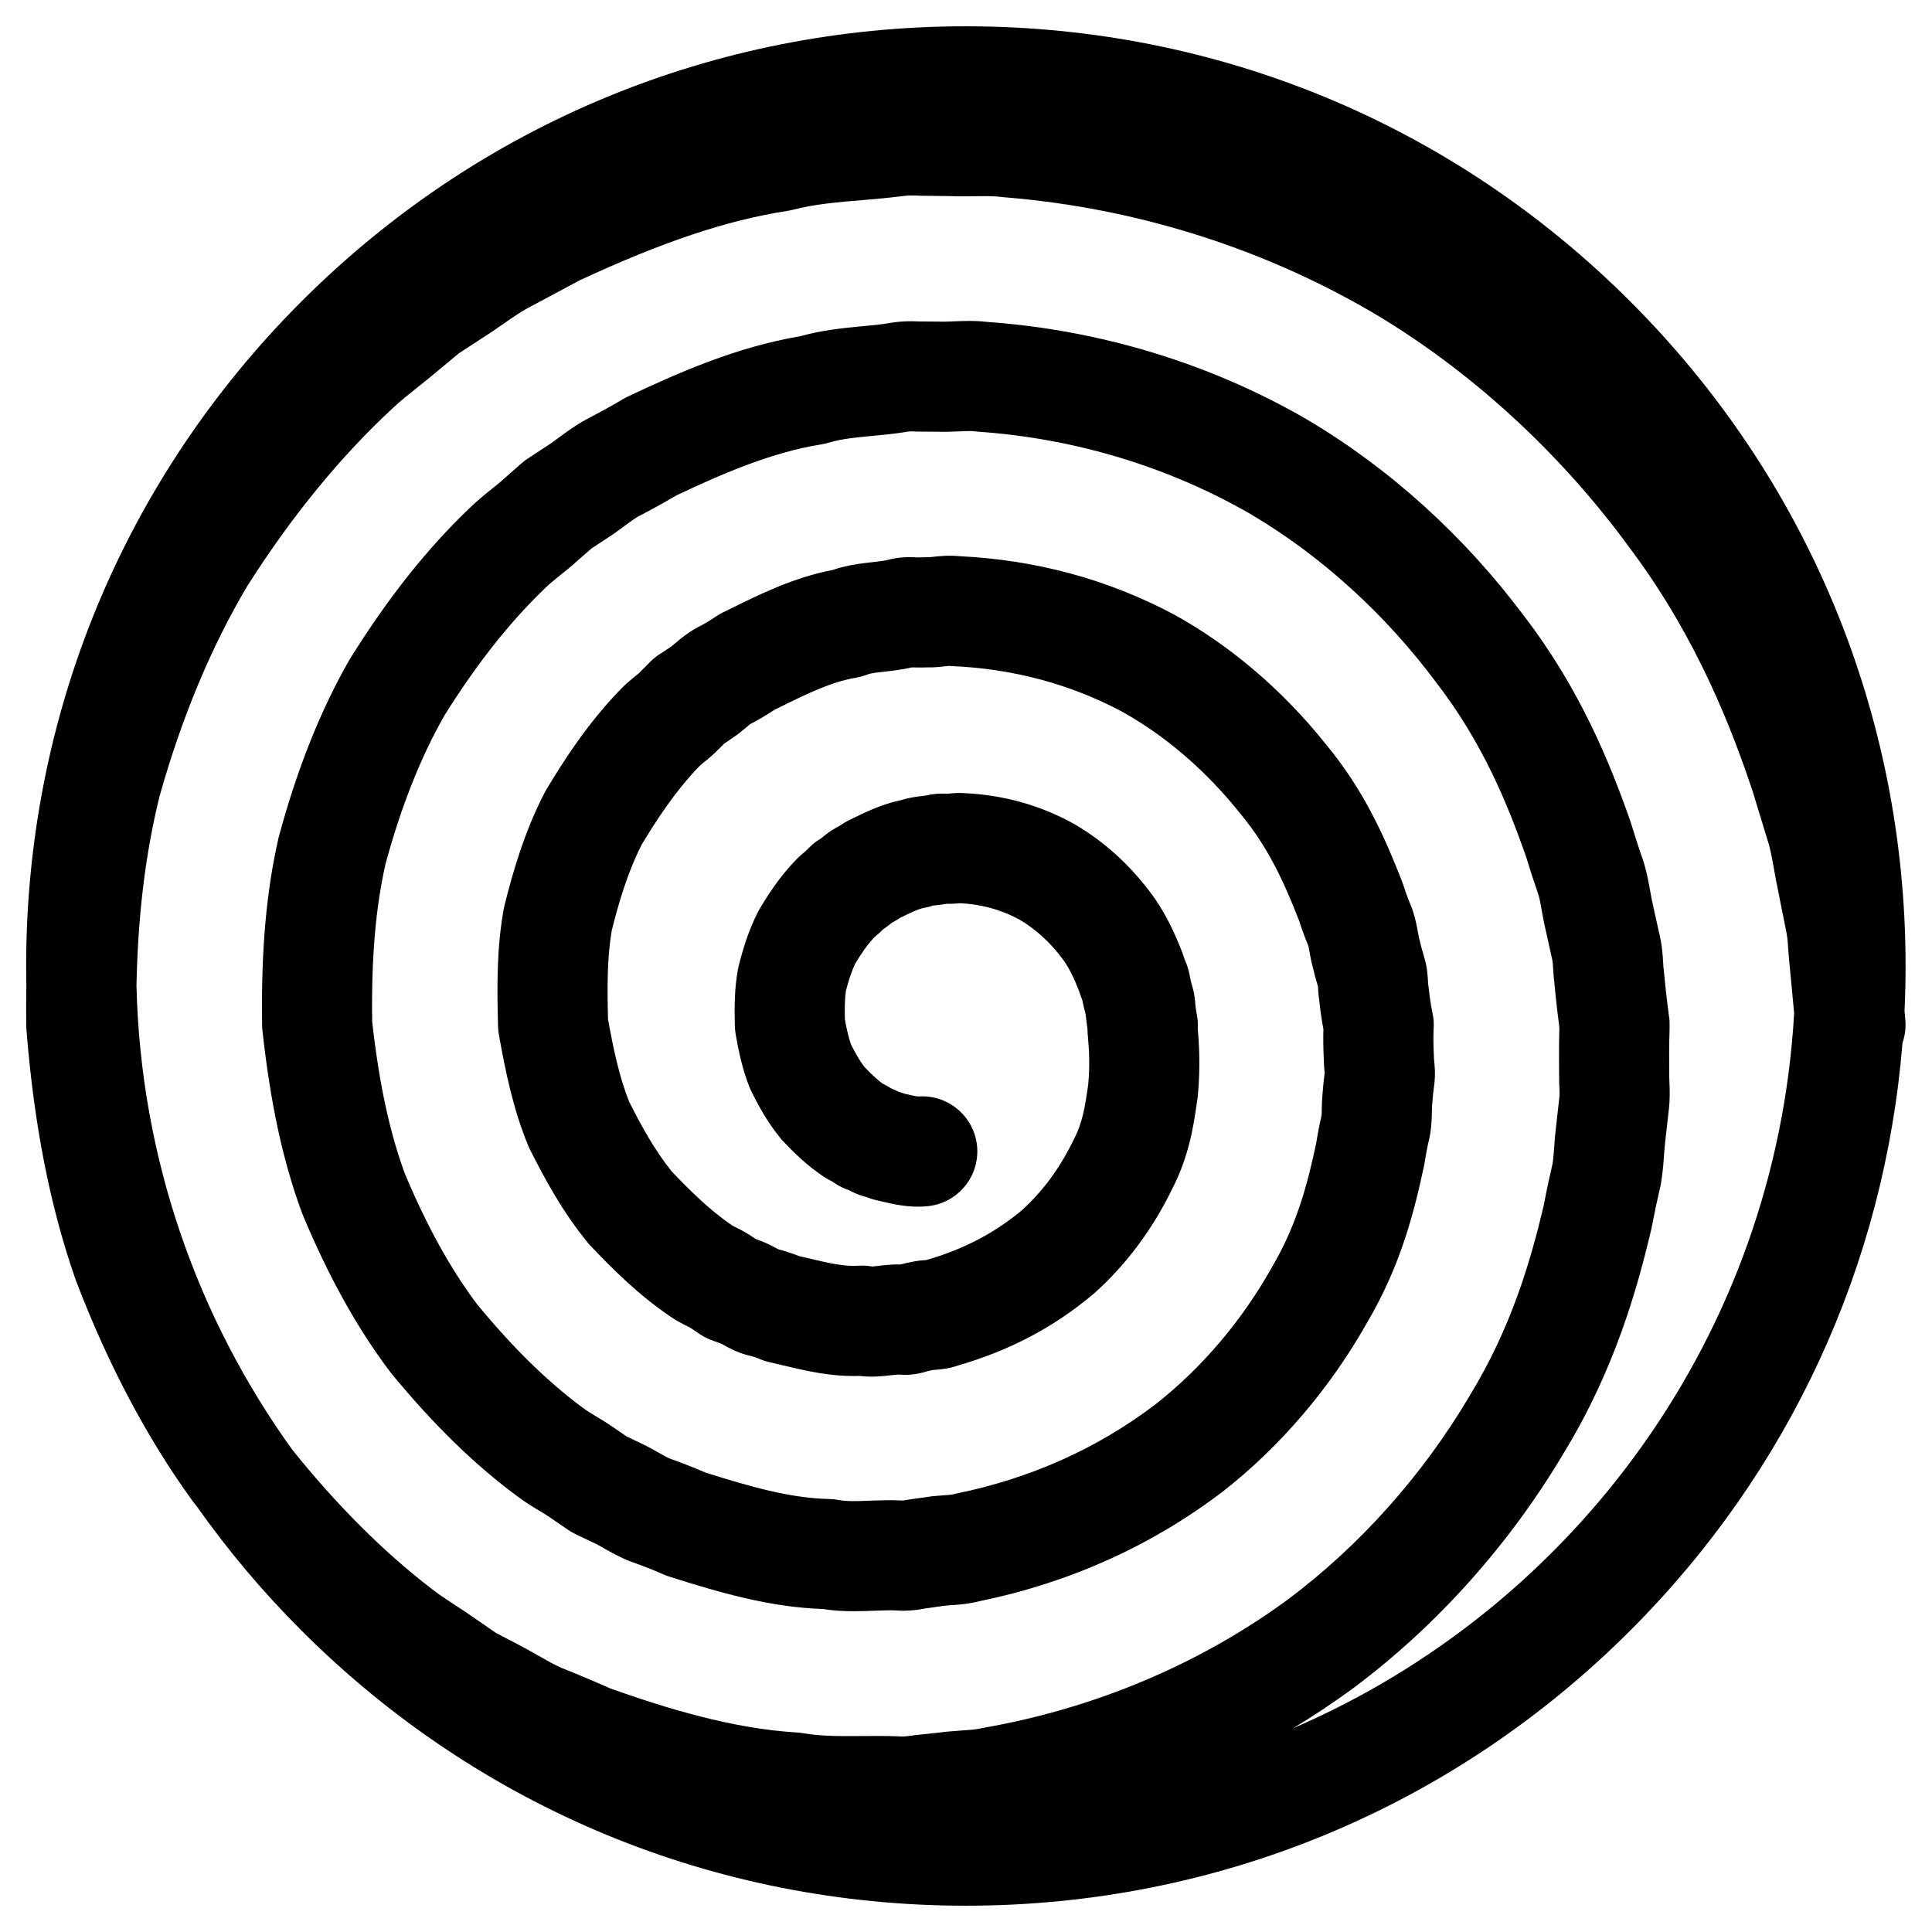 <svg width="28" height="28" viewBox="0 0 28 28" fill="none" xmlns="http://www.w3.org/2000/svg">
<g clip-path="url(#clip0_1298_21581)">
<path d="M27.613 14.777L27.602 14.65C27.612 14.434 27.617 14.217 27.617 14C27.617 10.362 26.2 6.942 23.628 4.37C21.056 1.798 17.636 0.381 13.998 0.381C10.36 0.381 6.94 1.798 4.368 4.37C1.796 6.942 0.379 10.362 0.379 14C0.379 14.094 0.38 14.188 0.382 14.281C0.379 14.472 0.378 14.666 0.38 14.864C0.381 14.881 0.381 14.899 0.383 14.917C0.491 16.291 0.723 17.477 1.094 18.541C1.096 18.548 1.099 18.556 1.102 18.563C1.564 19.774 2.134 20.849 2.794 21.758C2.799 21.764 2.804 21.771 2.809 21.777C2.824 21.796 2.839 21.815 2.854 21.834C3.302 22.469 3.807 23.069 4.368 23.63C6.94 26.202 10.36 27.619 13.998 27.619C17.636 27.619 21.056 26.202 23.628 23.63C25.936 21.323 27.312 18.333 27.572 15.116C27.608 15.01 27.625 14.896 27.613 14.777ZM18.738 25.048C19.036 24.869 19.325 24.677 19.603 24.473C19.605 24.472 19.607 24.47 19.609 24.469C20.822 23.564 21.879 22.382 22.668 21.05C23.395 19.858 23.725 18.694 23.932 17.814C23.935 17.802 23.937 17.791 23.939 17.78C23.977 17.581 24.019 17.384 24.063 17.195C24.066 17.181 24.069 17.166 24.072 17.151C24.098 16.996 24.108 16.856 24.117 16.733C24.122 16.669 24.126 16.608 24.132 16.56C24.132 16.557 24.133 16.554 24.133 16.55L24.186 16.079C24.204 15.925 24.199 15.791 24.195 15.693C24.193 15.662 24.192 15.626 24.192 15.61C24.192 15.599 24.193 15.588 24.192 15.577C24.187 15.146 24.197 14.908 24.197 14.894C24.198 14.882 24.197 14.871 24.197 14.859C24.198 14.818 24.196 14.776 24.189 14.733C24.189 14.731 24.153 14.491 24.112 14.053C24.111 14.042 24.11 14.031 24.108 14.021C24.107 14.006 24.105 13.971 24.103 13.941C24.097 13.843 24.089 13.71 24.054 13.559L23.952 13.101C23.951 13.098 23.951 13.094 23.95 13.091C23.939 13.045 23.929 12.986 23.918 12.925C23.897 12.806 23.872 12.671 23.83 12.522C23.826 12.507 23.821 12.493 23.816 12.478C23.752 12.295 23.692 12.109 23.636 11.925C23.633 11.914 23.629 11.903 23.625 11.892C23.336 11.068 22.901 9.988 22.093 8.935C21.229 7.775 20.14 6.788 18.944 6.081C18.942 6.08 18.94 6.078 18.938 6.077C17.541 5.268 15.938 4.78 14.3 4.665C14.123 4.644 13.96 4.652 13.828 4.657C13.759 4.66 13.694 4.663 13.645 4.662C13.637 4.661 13.63 4.661 13.622 4.661L13.335 4.659C13.162 4.65 13.011 4.659 12.866 4.686C12.748 4.705 12.621 4.717 12.487 4.729C12.218 4.755 11.915 4.784 11.602 4.872C10.668 5.029 9.817 5.408 9.091 5.751C9.069 5.762 9.047 5.773 9.026 5.786C8.857 5.886 8.685 5.981 8.514 6.069C8.509 6.072 8.503 6.075 8.498 6.078C8.342 6.162 8.214 6.257 8.1 6.341C8.038 6.387 7.979 6.431 7.928 6.463C7.924 6.466 7.92 6.468 7.915 6.471L7.649 6.646C7.618 6.666 7.588 6.689 7.56 6.713L7.318 6.926C7.313 6.93 7.309 6.934 7.305 6.938C7.254 6.985 7.191 7.035 7.125 7.088C7.025 7.168 6.912 7.259 6.8 7.369C6.184 7.958 5.622 8.668 5.079 9.538C5.074 9.546 5.068 9.555 5.063 9.564C4.644 10.297 4.31 11.133 4.043 12.119C4.04 12.129 4.038 12.14 4.035 12.15C3.857 12.932 3.782 13.796 3.799 14.867C3.799 14.892 3.801 14.917 3.804 14.941C3.919 15.989 4.099 16.822 4.371 17.563C4.374 17.574 4.379 17.585 4.383 17.595C4.758 18.496 5.172 19.242 5.649 19.875C5.656 19.884 5.663 19.893 5.67 19.902C6.274 20.638 6.868 21.218 7.486 21.677C7.602 21.765 7.715 21.834 7.815 21.894C7.879 21.932 7.938 21.968 7.983 22C7.987 22.003 7.992 22.006 7.996 22.009L8.23 22.169C8.264 22.193 8.3 22.214 8.337 22.232L8.593 22.354C8.598 22.356 8.603 22.358 8.607 22.36C8.649 22.379 8.702 22.41 8.759 22.442C8.863 22.501 8.993 22.575 9.148 22.634C9.155 22.637 9.162 22.639 9.168 22.641C9.322 22.695 9.474 22.755 9.619 22.819C9.646 22.831 9.673 22.841 9.701 22.85C10.434 23.082 11.157 23.293 11.925 23.319C12.082 23.344 12.233 23.351 12.376 23.351C12.478 23.351 12.576 23.347 12.669 23.344C12.78 23.34 12.885 23.336 12.975 23.339C13.152 23.354 13.307 23.331 13.415 23.31L13.642 23.278C13.65 23.277 13.658 23.276 13.666 23.274C13.693 23.27 13.742 23.266 13.789 23.263C13.897 23.256 14.043 23.246 14.203 23.204C15.506 22.935 16.687 22.403 17.713 21.623C17.716 21.621 17.719 21.619 17.723 21.616C18.557 20.963 19.281 20.114 19.818 19.16C20.305 18.331 20.498 17.552 20.64 16.887C20.644 16.871 20.647 16.855 20.649 16.838C20.667 16.719 20.689 16.604 20.716 16.495C20.721 16.474 20.725 16.453 20.728 16.432C20.748 16.303 20.751 16.188 20.752 16.104C20.753 16.075 20.754 16.035 20.755 16.021C20.756 16.011 20.757 16 20.758 15.989C20.764 15.9 20.773 15.815 20.785 15.727C20.785 15.725 20.786 15.723 20.786 15.721C20.806 15.569 20.792 15.441 20.784 15.364C20.784 15.355 20.782 15.347 20.782 15.339C20.782 15.328 20.782 15.318 20.781 15.308C20.77 15.099 20.775 14.971 20.776 14.93C20.784 14.846 20.779 14.759 20.759 14.672C20.758 14.671 20.728 14.533 20.701 14.282C20.7 14.272 20.699 14.261 20.697 14.251C20.697 14.244 20.696 14.237 20.696 14.23C20.692 14.153 20.686 14.025 20.642 13.877C20.641 13.874 20.64 13.872 20.64 13.87C20.614 13.787 20.592 13.702 20.572 13.619C20.57 13.608 20.567 13.598 20.564 13.587C20.561 13.575 20.554 13.538 20.55 13.512C20.535 13.432 20.516 13.322 20.476 13.201C20.469 13.179 20.462 13.158 20.453 13.137C20.408 13.032 20.371 12.931 20.338 12.826C20.332 12.809 20.327 12.792 20.32 12.775C20.084 12.173 19.785 11.473 19.218 10.789C18.599 10.012 17.84 9.362 17.022 8.91C17.018 8.908 17.015 8.906 17.011 8.904C16.058 8.397 15.014 8.114 13.906 8.061C13.754 8.045 13.621 8.06 13.53 8.069C13.508 8.072 13.478 8.075 13.466 8.076C13.45 8.075 13.434 8.076 13.418 8.076C13.377 8.078 13.333 8.078 13.287 8.078C13.131 8.067 12.989 8.081 12.854 8.118C12.798 8.13 12.723 8.138 12.645 8.147C12.48 8.166 12.279 8.188 12.065 8.261C11.507 8.368 11.018 8.609 10.585 8.823L10.468 8.88C10.433 8.898 10.399 8.918 10.366 8.941C10.285 8.996 10.206 9.044 10.121 9.086C10.113 9.091 10.104 9.095 10.095 9.1C9.963 9.173 9.863 9.257 9.79 9.319C9.77 9.336 9.742 9.36 9.735 9.365C9.722 9.373 9.71 9.381 9.698 9.39C9.66 9.417 9.62 9.443 9.58 9.468C9.526 9.501 9.476 9.54 9.43 9.585L9.287 9.729C9.282 9.734 9.278 9.739 9.274 9.743C9.263 9.755 9.227 9.784 9.2 9.805C9.136 9.858 9.056 9.923 8.974 10.011C8.511 10.492 8.167 11.028 7.918 11.443C7.91 11.457 7.902 11.472 7.894 11.486C7.599 12.057 7.434 12.634 7.311 13.123C7.307 13.141 7.303 13.159 7.3 13.177C7.198 13.744 7.203 14.281 7.218 14.875C7.219 14.915 7.223 14.955 7.23 14.995C7.324 15.517 7.434 16.07 7.655 16.603C7.662 16.621 7.67 16.639 7.679 16.656C7.89 17.076 8.154 17.566 8.517 18.008C8.528 18.023 8.541 18.037 8.554 18.05C8.869 18.384 9.253 18.766 9.709 19.076C9.804 19.142 9.892 19.186 9.957 19.218C9.972 19.226 9.987 19.233 10.001 19.241C10.004 19.242 10.007 19.244 10.009 19.246L10.145 19.337C10.207 19.379 10.276 19.412 10.348 19.435C10.379 19.446 10.409 19.457 10.437 19.468C10.447 19.472 10.456 19.476 10.466 19.479C10.474 19.484 10.483 19.489 10.491 19.494C10.563 19.534 10.672 19.595 10.819 19.636C10.831 19.639 10.843 19.642 10.855 19.645C10.911 19.658 10.961 19.674 11.006 19.694C11.054 19.715 11.103 19.731 11.154 19.742C11.219 19.757 11.284 19.773 11.348 19.788C11.676 19.866 12.044 19.954 12.455 19.941C12.516 19.948 12.574 19.951 12.629 19.951C12.74 19.951 12.838 19.94 12.92 19.93C12.952 19.927 12.994 19.922 13.016 19.921C13.158 19.935 13.301 19.918 13.45 19.87C13.467 19.866 13.485 19.862 13.503 19.859C13.511 19.857 13.518 19.856 13.526 19.854C13.528 19.854 13.53 19.854 13.532 19.854C13.606 19.849 13.737 19.841 13.886 19.789C14.631 19.574 15.271 19.237 15.841 18.758C15.848 18.753 15.854 18.748 15.86 18.742C16.314 18.337 16.701 17.82 16.98 17.247C17.229 16.771 17.296 16.322 17.34 16.023C17.344 15.992 17.349 15.961 17.353 15.932C17.356 15.915 17.358 15.899 17.36 15.883C17.402 15.422 17.373 15.077 17.359 14.909C17.364 14.83 17.357 14.753 17.341 14.679L17.341 14.68C17.341 14.68 17.341 14.678 17.34 14.675C17.34 14.674 17.34 14.674 17.34 14.674C17.337 14.659 17.331 14.621 17.324 14.563C17.324 14.561 17.324 14.56 17.324 14.558C17.321 14.509 17.315 14.417 17.282 14.304C17.273 14.276 17.266 14.249 17.26 14.224C17.259 14.22 17.258 14.215 17.257 14.211L17.255 14.202C17.248 14.16 17.235 14.09 17.209 14.008C17.202 13.986 17.194 13.965 17.184 13.943C17.172 13.913 17.16 13.883 17.151 13.851C17.145 13.834 17.139 13.817 17.133 13.8C17.05 13.591 16.898 13.202 16.591 12.83C16.29 12.453 15.919 12.136 15.519 11.915C15.515 11.913 15.511 11.911 15.508 11.909C15.044 11.663 14.537 11.524 14 11.496C13.892 11.487 13.805 11.496 13.755 11.502C13.75 11.502 13.745 11.502 13.741 11.502C13.732 11.502 13.724 11.502 13.716 11.503C13.611 11.497 13.513 11.506 13.417 11.53C13.403 11.532 13.39 11.534 13.376 11.535C13.299 11.544 13.188 11.556 13.063 11.595C12.777 11.655 12.539 11.772 12.344 11.868L12.295 11.892C12.259 11.91 12.225 11.93 12.192 11.953C12.176 11.964 12.159 11.974 12.141 11.983C12.133 11.988 12.124 11.992 12.116 11.997C12.02 12.05 11.952 12.107 11.912 12.141L11.909 12.143C11.907 12.145 11.905 12.146 11.902 12.148C11.895 12.153 11.887 12.159 11.879 12.163C11.825 12.196 11.775 12.236 11.73 12.281L11.672 12.339L11.665 12.344C11.633 12.37 11.582 12.412 11.527 12.471C11.298 12.708 11.133 12.965 11.015 13.163C11.006 13.177 10.998 13.192 10.99 13.207C10.842 13.494 10.759 13.784 10.704 14.005C10.7 14.023 10.696 14.04 10.693 14.058C10.642 14.341 10.644 14.606 10.65 14.876C10.652 14.916 10.656 14.957 10.663 14.997C10.705 15.233 10.76 15.508 10.871 15.778C10.879 15.796 10.887 15.813 10.896 15.831C10.997 16.032 11.125 16.269 11.309 16.493C11.32 16.508 11.333 16.522 11.346 16.536C11.498 16.696 11.683 16.88 11.914 17.037C11.975 17.08 12.031 17.108 12.066 17.126L12.103 17.151C12.165 17.192 12.231 17.225 12.302 17.248C12.347 17.273 12.424 17.312 12.525 17.34C12.534 17.342 12.543 17.345 12.553 17.347C12.597 17.366 12.642 17.38 12.688 17.391C12.714 17.397 12.74 17.403 12.766 17.409C12.915 17.444 13.095 17.488 13.308 17.488C13.345 17.488 13.383 17.486 13.422 17.483C13.862 17.451 14.194 17.069 14.162 16.629C14.13 16.19 13.748 15.86 13.31 15.891C13.282 15.891 13.197 15.871 13.136 15.857C13.125 15.854 13.114 15.851 13.103 15.849C13.074 15.838 13.045 15.828 13.016 15.819C12.989 15.805 12.954 15.789 12.914 15.773C12.866 15.742 12.823 15.72 12.794 15.706C12.703 15.641 12.61 15.549 12.528 15.463C12.456 15.37 12.392 15.253 12.337 15.145C12.301 15.049 12.273 14.929 12.245 14.774C12.241 14.615 12.242 14.479 12.259 14.363C12.293 14.232 12.336 14.086 12.398 13.959C12.47 13.841 12.563 13.697 12.671 13.584L12.675 13.58C12.704 13.557 12.75 13.519 12.8 13.467C12.805 13.464 12.809 13.461 12.814 13.458C12.861 13.426 12.899 13.396 12.926 13.373C12.967 13.351 13.007 13.327 13.046 13.302L13.05 13.3C13.185 13.233 13.313 13.17 13.399 13.156C13.441 13.149 13.483 13.138 13.523 13.124C13.533 13.123 13.543 13.122 13.553 13.121C13.597 13.116 13.652 13.11 13.714 13.099C13.736 13.098 13.758 13.098 13.78 13.098C13.833 13.098 13.879 13.094 13.912 13.09C14.214 13.104 14.496 13.18 14.752 13.315C15.027 13.469 15.227 13.679 15.346 13.829C15.35 13.834 15.354 13.839 15.357 13.843C15.487 13.999 15.565 14.177 15.638 14.361C15.652 14.406 15.669 14.451 15.686 14.496C15.691 14.523 15.698 14.558 15.708 14.598C15.716 14.631 15.724 14.663 15.733 14.695C15.735 14.711 15.736 14.728 15.739 14.746C15.746 14.809 15.753 14.863 15.76 14.907C15.761 14.958 15.765 15.004 15.768 15.04C15.78 15.177 15.799 15.402 15.772 15.713C15.768 15.738 15.764 15.764 15.761 15.79C15.725 16.029 15.689 16.275 15.563 16.512C15.558 16.521 15.554 16.531 15.549 16.54C15.418 16.811 15.184 17.204 14.806 17.543C14.406 17.876 13.953 18.111 13.421 18.262C13.366 18.265 13.286 18.271 13.193 18.293C13.145 18.302 13.098 18.313 13.051 18.325C12.93 18.323 12.824 18.335 12.736 18.345C12.704 18.349 12.664 18.354 12.641 18.355C12.575 18.343 12.507 18.339 12.44 18.344C12.236 18.359 11.995 18.302 11.718 18.236C11.671 18.224 11.622 18.213 11.574 18.202C11.479 18.164 11.381 18.132 11.278 18.105C11.275 18.104 11.272 18.102 11.269 18.1C11.214 18.07 11.134 18.025 11.032 17.987C11.005 17.976 10.977 17.965 10.95 17.955L10.908 17.927C10.815 17.863 10.729 17.82 10.665 17.788C10.649 17.78 10.628 17.77 10.618 17.764C10.615 17.762 10.613 17.761 10.61 17.759C10.287 17.541 9.987 17.242 9.734 16.976C9.486 16.668 9.291 16.311 9.119 15.968C8.972 15.604 8.886 15.181 8.812 14.773C8.8 14.303 8.799 13.879 8.866 13.484C8.964 13.096 9.092 12.65 9.3 12.241C9.504 11.901 9.781 11.472 10.126 11.115C10.13 11.111 10.133 11.107 10.137 11.103C10.148 11.092 10.183 11.063 10.209 11.042C10.27 10.992 10.345 10.931 10.422 10.851L10.497 10.776C10.535 10.752 10.572 10.726 10.608 10.7C10.696 10.643 10.768 10.582 10.821 10.537C10.837 10.523 10.859 10.505 10.872 10.495C10.991 10.433 11.108 10.364 11.222 10.288L11.29 10.255C11.679 10.062 12.047 9.881 12.405 9.822C12.462 9.812 12.518 9.796 12.572 9.775C12.617 9.756 12.726 9.744 12.822 9.734C12.939 9.72 13.071 9.706 13.216 9.672C13.223 9.673 13.229 9.673 13.236 9.673C13.313 9.675 13.385 9.674 13.455 9.672C13.554 9.674 13.639 9.663 13.703 9.656C13.72 9.654 13.743 9.652 13.757 9.651C13.773 9.652 13.789 9.654 13.805 9.654C14.683 9.693 15.507 9.913 16.255 10.31C17.058 10.755 17.632 11.36 17.973 11.789C17.977 11.793 17.98 11.797 17.984 11.802C18.396 12.298 18.626 12.83 18.824 13.334C18.865 13.46 18.911 13.587 18.963 13.712C18.967 13.733 18.973 13.764 18.978 13.791C18.988 13.848 19 13.918 19.02 13.994C19.044 14.095 19.071 14.196 19.101 14.297C19.101 14.301 19.101 14.305 19.102 14.31C19.104 14.351 19.106 14.405 19.116 14.469C19.137 14.669 19.161 14.819 19.18 14.916C19.177 15.014 19.176 15.165 19.186 15.371C19.187 15.433 19.192 15.487 19.196 15.527C19.197 15.534 19.198 15.54 19.198 15.547C19.184 15.653 19.174 15.76 19.166 15.867C19.159 15.944 19.157 16.015 19.156 16.073C19.156 16.104 19.155 16.141 19.153 16.166C19.122 16.298 19.096 16.436 19.074 16.576C18.953 17.139 18.802 17.74 18.438 18.358C18.435 18.363 18.432 18.367 18.43 18.372C17.996 19.145 17.413 19.83 16.742 20.356C15.903 20.993 14.933 21.427 13.858 21.646C13.838 21.65 13.822 21.654 13.801 21.66C13.782 21.664 13.723 21.668 13.68 21.671C13.604 21.676 13.51 21.682 13.406 21.7L13.168 21.733C13.151 21.736 13.134 21.739 13.118 21.742C13.104 21.745 13.095 21.746 13.09 21.747C13.082 21.747 13.075 21.746 13.068 21.746C12.905 21.738 12.747 21.744 12.608 21.749C12.435 21.756 12.272 21.762 12.153 21.739C12.109 21.731 12.065 21.726 12.02 21.725C11.452 21.713 10.869 21.545 10.223 21.341C10.056 21.269 9.883 21.201 9.708 21.139C9.668 21.123 9.609 21.09 9.547 21.054C9.468 21.009 9.378 20.958 9.274 20.91L9.081 20.818L8.905 20.697C8.812 20.631 8.72 20.576 8.64 20.528C8.567 20.484 8.499 20.442 8.45 20.405C8.447 20.403 8.444 20.401 8.44 20.398C7.931 20.02 7.432 19.531 6.914 18.902C6.525 18.383 6.181 17.76 5.863 16.998C5.643 16.393 5.493 15.695 5.394 14.804C5.381 13.889 5.443 13.162 5.587 12.521C5.816 11.68 6.096 10.976 6.441 10.369C6.911 9.618 7.39 9.012 7.906 8.518C7.909 8.516 7.912 8.513 7.914 8.511C7.97 8.456 8.045 8.396 8.123 8.333C8.201 8.271 8.289 8.2 8.376 8.12L8.571 7.95L8.785 7.809C8.883 7.747 8.971 7.682 9.049 7.624C9.125 7.568 9.197 7.515 9.254 7.483C9.438 7.388 9.624 7.285 9.806 7.178C10.438 6.88 11.171 6.556 11.905 6.44C11.941 6.434 11.978 6.426 12.013 6.415C12.191 6.36 12.407 6.34 12.637 6.318C12.794 6.303 12.958 6.288 13.13 6.26C13.14 6.259 13.15 6.257 13.161 6.255C13.171 6.253 13.198 6.25 13.262 6.254C13.276 6.254 13.29 6.255 13.304 6.255L13.6 6.257C13.709 6.26 13.809 6.256 13.899 6.252C13.983 6.248 14.07 6.244 14.117 6.25C14.134 6.253 14.152 6.254 14.169 6.256C15.571 6.351 16.942 6.766 18.134 7.456C19.15 8.058 20.077 8.9 20.816 9.893C20.819 9.896 20.821 9.899 20.823 9.902C21.487 10.765 21.848 11.65 22.113 12.404C22.171 12.595 22.234 12.788 22.3 12.979C22.318 13.045 22.331 13.123 22.346 13.204C22.36 13.283 22.374 13.365 22.395 13.452L22.496 13.907C22.496 13.91 22.497 13.913 22.498 13.916C22.503 13.939 22.506 13.991 22.509 14.037C22.512 14.091 22.516 14.15 22.524 14.216C22.556 14.553 22.585 14.783 22.6 14.895C22.596 15.007 22.592 15.239 22.596 15.583C22.595 15.648 22.597 15.708 22.6 15.761C22.602 15.809 22.604 15.864 22.601 15.889C22.601 15.892 22.6 15.895 22.6 15.898L22.547 16.367C22.536 16.456 22.53 16.539 22.525 16.62C22.518 16.706 22.513 16.788 22.502 16.86C22.456 17.056 22.413 17.259 22.374 17.465C22.183 18.275 21.905 19.235 21.302 20.224C21.3 20.227 21.299 20.23 21.297 20.233C20.615 21.385 19.702 22.407 18.657 23.187C17.384 24.119 15.864 24.759 14.263 25.039C14.249 25.041 14.234 25.045 14.22 25.048C14.144 25.066 14.036 25.073 13.922 25.081C13.825 25.088 13.716 25.095 13.6 25.111L13.253 25.148C13.242 25.149 13.231 25.151 13.219 25.153C13.14 25.165 13.082 25.169 13.041 25.166C13.03 25.165 13.02 25.164 13.009 25.164C12.829 25.157 12.653 25.158 12.483 25.16C12.183 25.162 11.9 25.164 11.647 25.12C11.617 25.115 11.587 25.111 11.556 25.109C10.607 25.053 9.657 24.757 8.849 24.472C8.617 24.369 8.377 24.268 8.135 24.171C8.036 24.128 7.925 24.065 7.808 23.998C7.709 23.941 7.606 23.883 7.493 23.825L7.185 23.664L6.899 23.466C6.795 23.392 6.693 23.326 6.595 23.262C6.473 23.182 6.358 23.107 6.261 23.031C6.258 23.029 6.256 23.027 6.254 23.025C5.554 22.488 4.875 21.808 4.231 21.004C2.864 19.103 2.037 16.788 1.978 14.285C1.998 13.269 2.108 12.366 2.312 11.541C2.634 10.396 3.063 9.368 3.589 8.485C4.23 7.477 4.94 6.61 5.699 5.909C5.701 5.907 5.703 5.905 5.705 5.903C5.808 5.807 5.927 5.712 6.054 5.611C6.151 5.534 6.25 5.455 6.351 5.369L6.651 5.12L6.975 4.909C7.086 4.839 7.189 4.768 7.288 4.699C7.418 4.608 7.542 4.522 7.654 4.462C7.904 4.328 8.153 4.195 8.402 4.062C9.606 3.503 10.534 3.193 11.408 3.057C11.435 3.053 11.461 3.048 11.488 3.041C11.799 2.959 12.139 2.93 12.5 2.9C12.678 2.885 12.863 2.869 13.05 2.846C13.058 2.845 13.066 2.844 13.074 2.843C13.14 2.833 13.222 2.83 13.332 2.836C13.341 2.836 13.35 2.836 13.358 2.837L13.763 2.842C13.886 2.847 14.001 2.845 14.112 2.844C14.258 2.842 14.395 2.839 14.504 2.854C14.517 2.855 14.53 2.857 14.543 2.858C16.486 3.012 18.382 3.618 20.023 4.607C21.418 5.46 22.679 6.636 23.667 8.007C23.669 8.009 23.671 8.012 23.673 8.014C24.616 9.291 25.114 10.606 25.407 11.487L25.436 11.584C25.508 11.818 25.575 12.041 25.64 12.252C25.67 12.371 25.692 12.495 25.716 12.627C25.732 12.718 25.749 12.813 25.77 12.91L25.793 13.027C25.828 13.204 25.861 13.369 25.892 13.523C25.906 13.592 25.912 13.676 25.917 13.765C25.922 13.831 25.926 13.899 25.935 13.972L26.002 14.681C25.74 19.335 22.82 23.291 18.738 25.048Z" fill="black"/>
</g>
<defs>
<clipPath id="clip0_1298_21581">
<rect width="27.238" height="27.238" fill="white" transform="translate(0.379 0.381)"/>
</clipPath>
</defs>
</svg>
